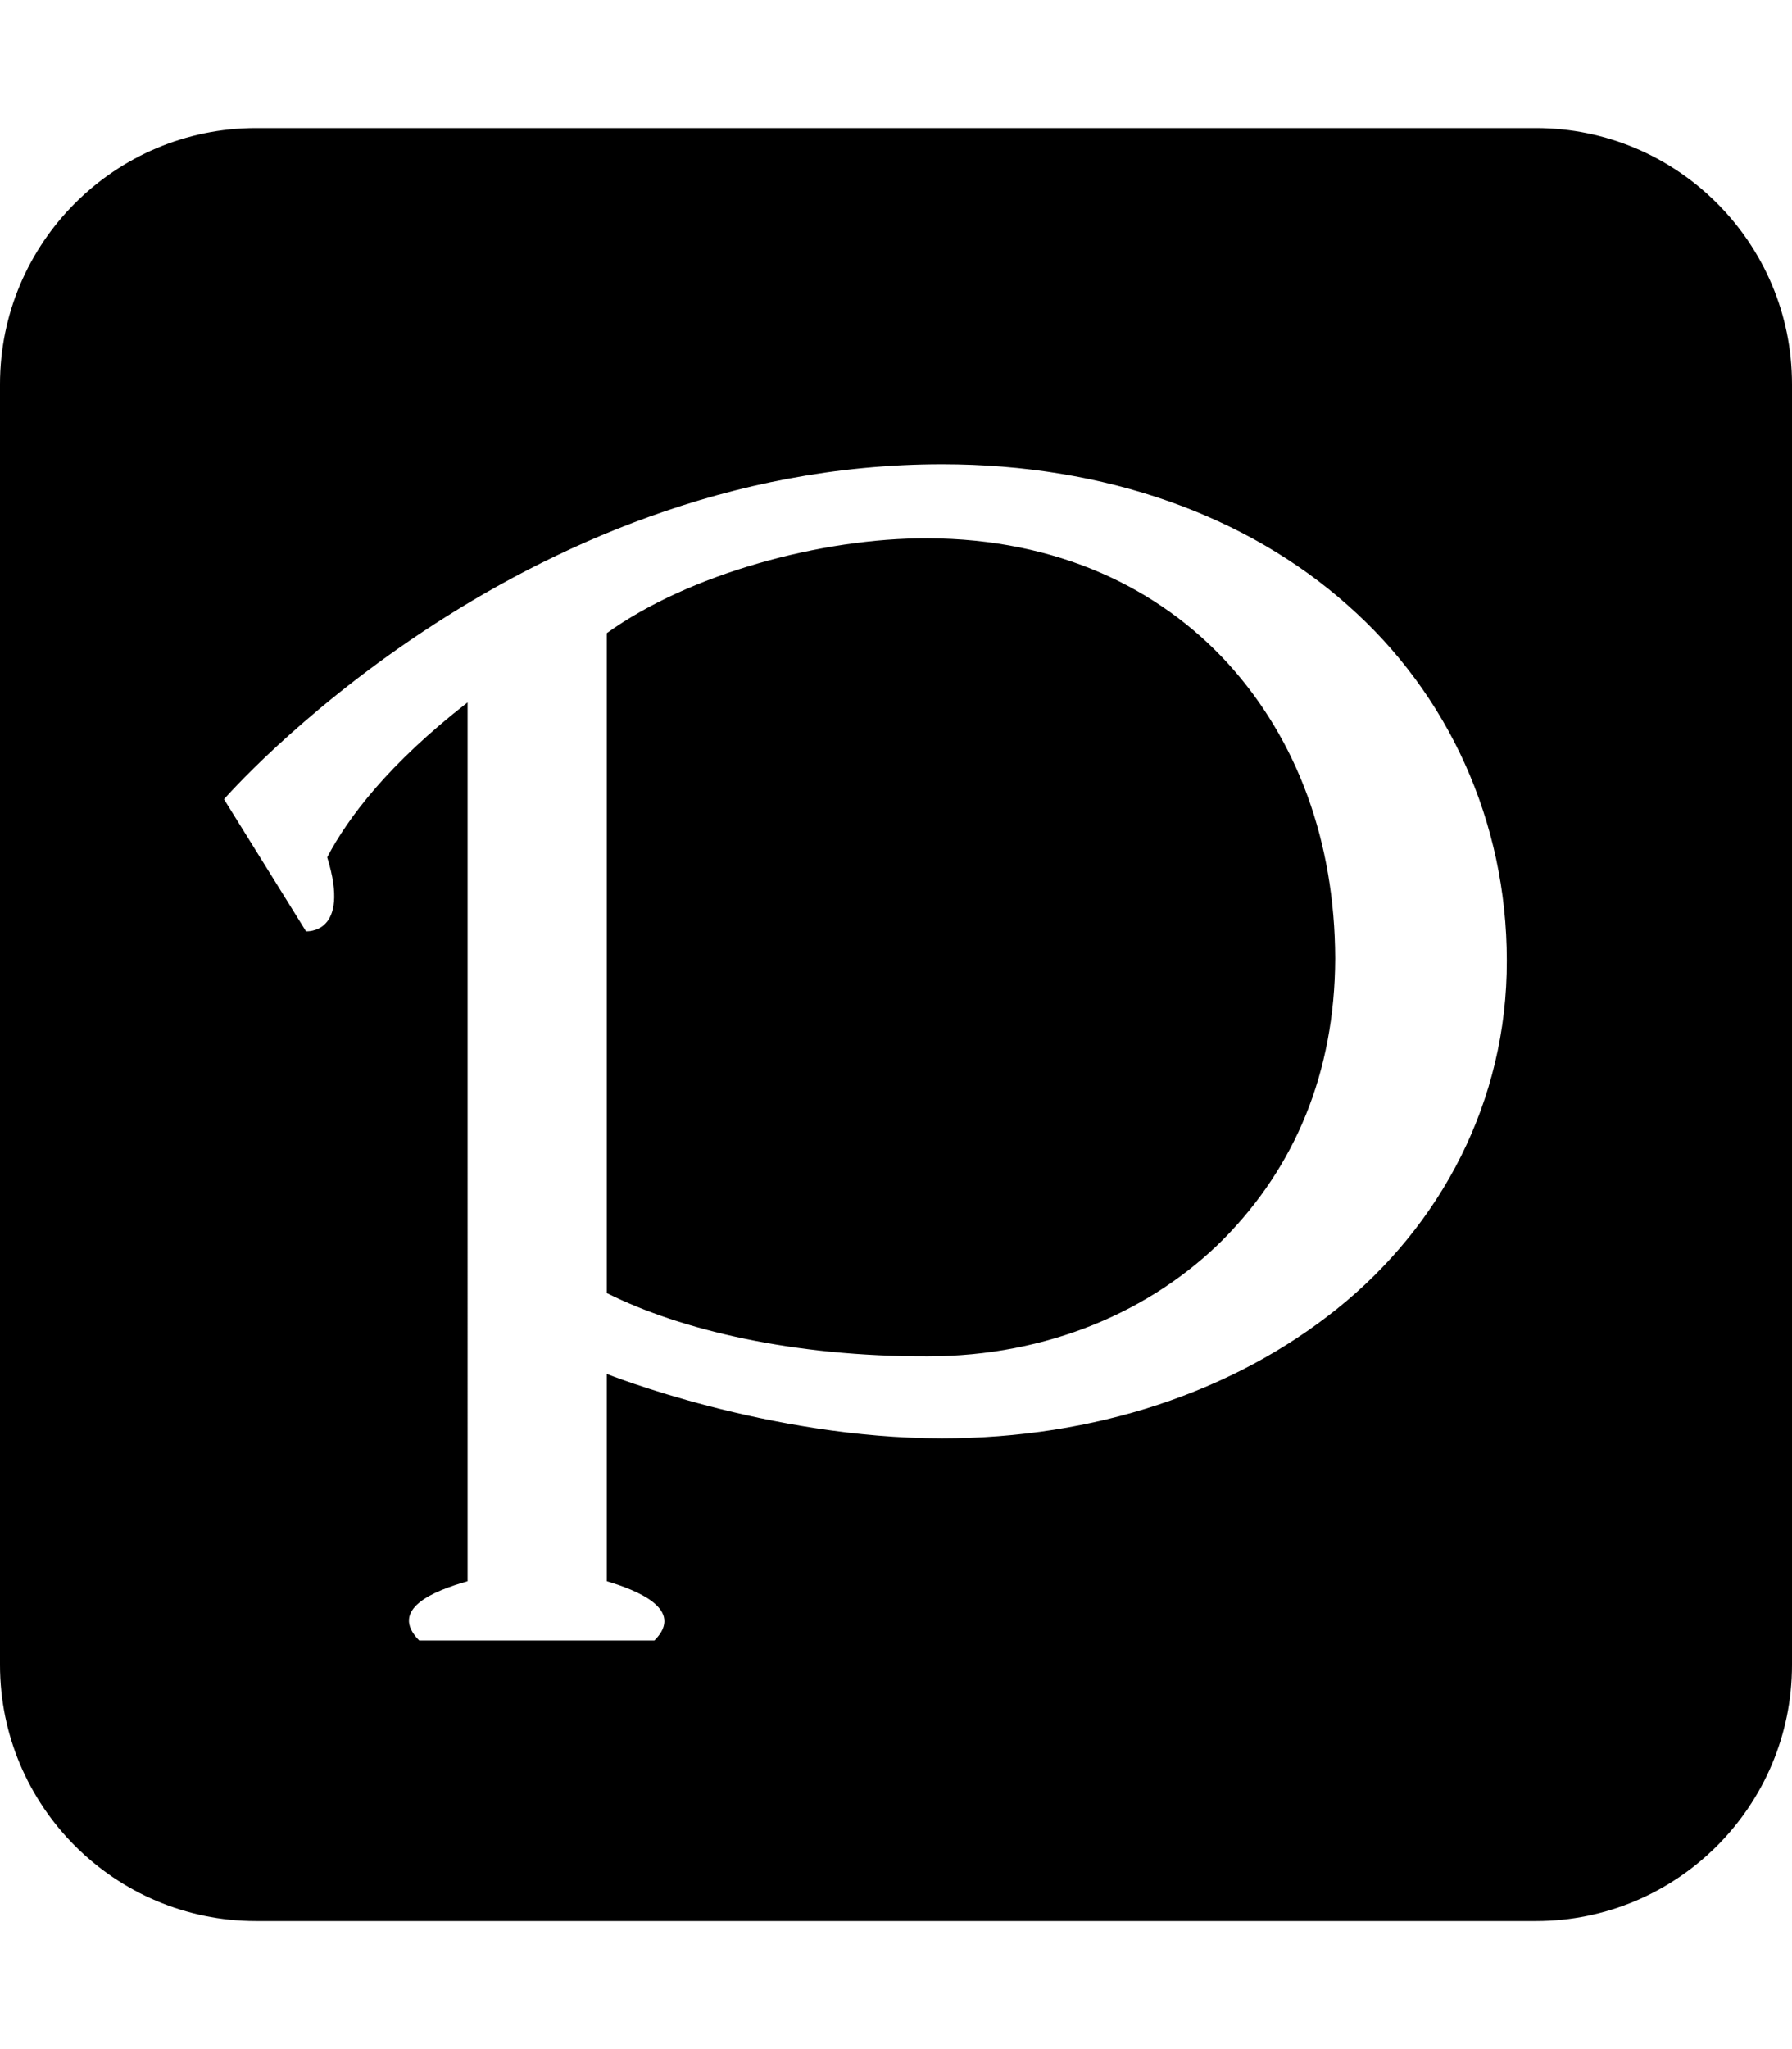 <svg xmlns="http://www.w3.org/2000/svg" viewBox="0 0 448 512"><!--! Font Awesome Free 6.5.2 by @fontawesome - https://fontawesome.com License - https://fontawesome.com/license/free (Icons: CC BY 4.0, Fonts: SIL OFL 1.1, Code: MIT License) Copyright 2024 Fonticons, Inc.--><path d="M64 32C28.7 32 0 60.7 0 96v320c0 35.3 28.7 64 64 64h320c35.3 0 64-28.7 64-64V96c0-35.3-28.7-64-64-64H64zm171.5 84c41 0 76.3 12.9 101.4 35.2 25.2 22.2 39.8 54.1 39.8 88.8.1 35.3-16.6 66.3-42.4 87-25.9 20.8-60.6 32.4-98.8 32.4-43.5 0-83.8-16.1-83.8-16.1v51.8c7.4 2.2 19.7 7 11.9 14.8h-58.8c-7.7-7.8 3.6-12.4 12.1-14.8V175.5c-19.8 15.4-29.9 28.8-35.1 38.7 6 19.4-5.3 18.5-5.3 18.5l-20.5-33S128.7 116 235.5 116zm-3.6 222.9c30 0 56-11.3 73.9-29.2 17.9-18.1 27.9-41.6 28-70.2-.1-29.3-9.5-54.6-26.7-73.6-17.2-18.9-42.7-31.3-75.2-31.4-26.7-.1-59.8 9-80.2 23.7v164.9c18.6 9.3 46.8 15.9 80.2 15.8z"/></svg>
